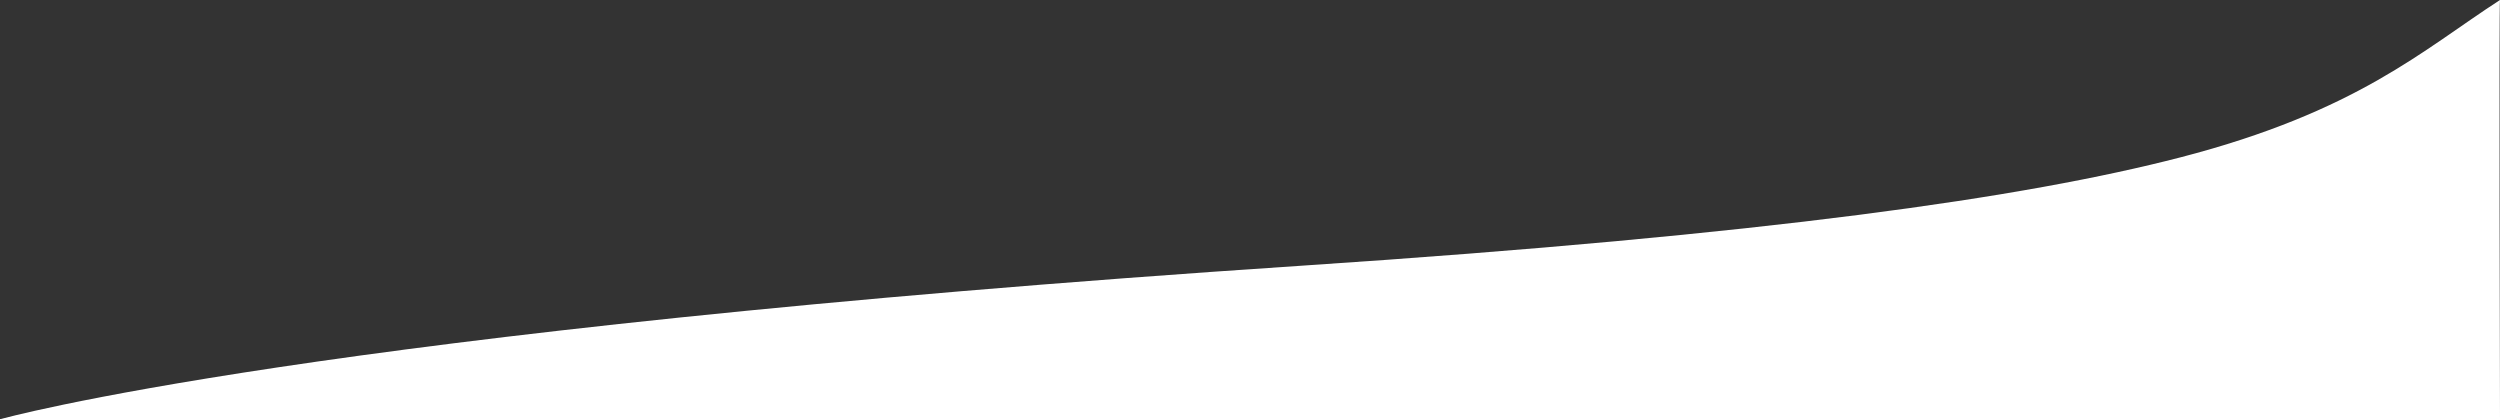 <svg xmlns="http://www.w3.org/2000/svg" width="1920" height="322" viewBox="0 0 1920 322">
  <rect x="0" y="0" width="1920" height="322" fill="#333333" stroke="none"/>
  <path id="Vue_de_l_Orne_depuis_les_falaires_des_Rochers_des_Parcs.2_1_" data-name="Vue de l&apos;Orne depuis les falaires des Rochers des Parcs.2 (1)" d="M0,459.97H1920s-.83-320.527,0-322c-59.143,38.275-109.65,85.647-245.313,120.819-119.124,30.885-315.865,59.371-673.838,83.159C237.58,392.67,0,459.97,0,459.97Z" transform="translate(0 -137.97)" fill="#fff"/>
</svg>
